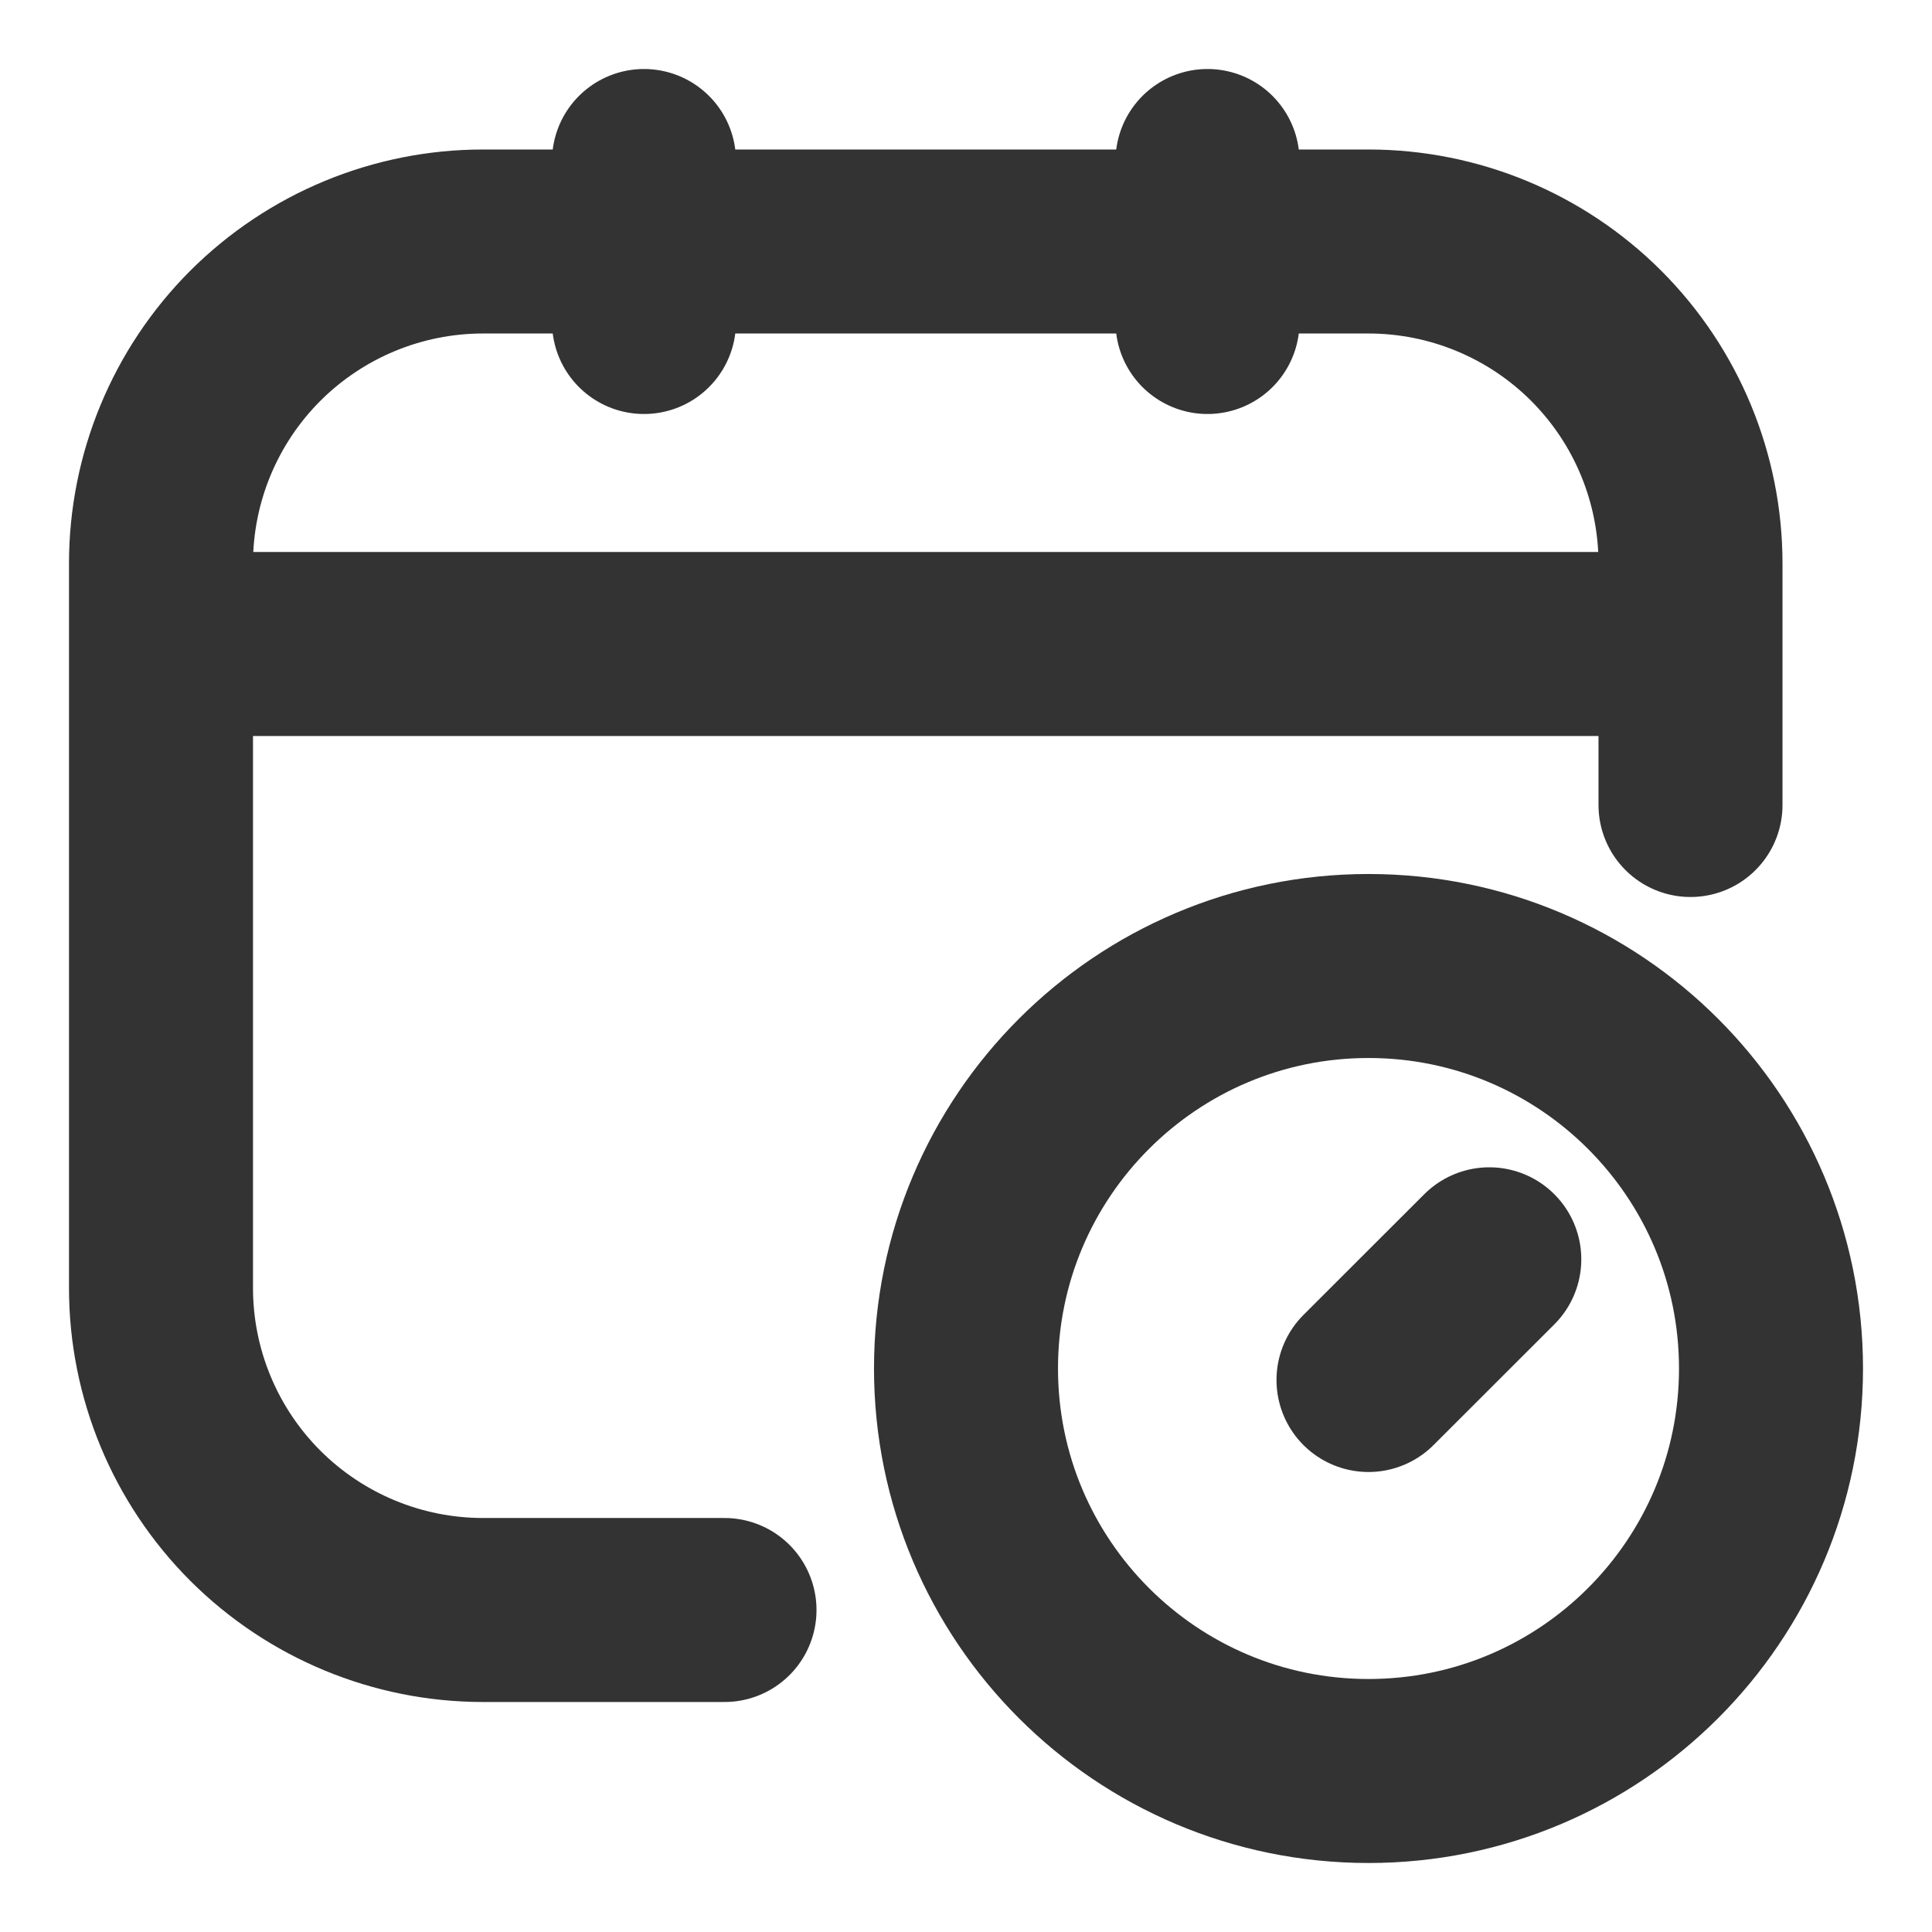 <svg width="21" height="21" viewBox="0 0 21 21" fill="none" xmlns="http://www.w3.org/2000/svg">
<g clip-path="url(#clip0_5424_28721)">
<path d="M7.875 17.5H5.25C4.322 17.5 3.432 17.131 2.775 16.475C2.119 15.819 1.75 14.928 1.75 14V6.125C1.75 5.197 2.119 4.306 2.775 3.65C3.432 2.994 4.322 2.625 5.25 2.625H14.875C15.803 2.625 16.694 2.994 17.35 3.65C18.006 4.306 18.375 5.197 18.375 6.125V8.75M7 1.75V3.5M13.125 1.75V3.5M1.75 7H18.375M16.188 13.688L14.875 15" stroke="#333333" stroke-width="2" stroke-linecap="round" stroke-linejoin="round"/>
<path d="M14.875 19.25C17.291 19.25 19.25 17.291 19.25 14.875C19.25 12.459 17.291 10.5 14.875 10.5C12.459 10.5 10.5 12.459 10.5 14.875C10.5 17.291 12.459 19.25 14.875 19.25Z" stroke="#333333" stroke-width="2" stroke-linecap="round" stroke-linejoin="round"/>
</g>
<defs>
<clipPath id="clip0_5424_28721">
<rect width="21" height="21" fill="white"/>
</clipPath>
</defs>
</svg>
